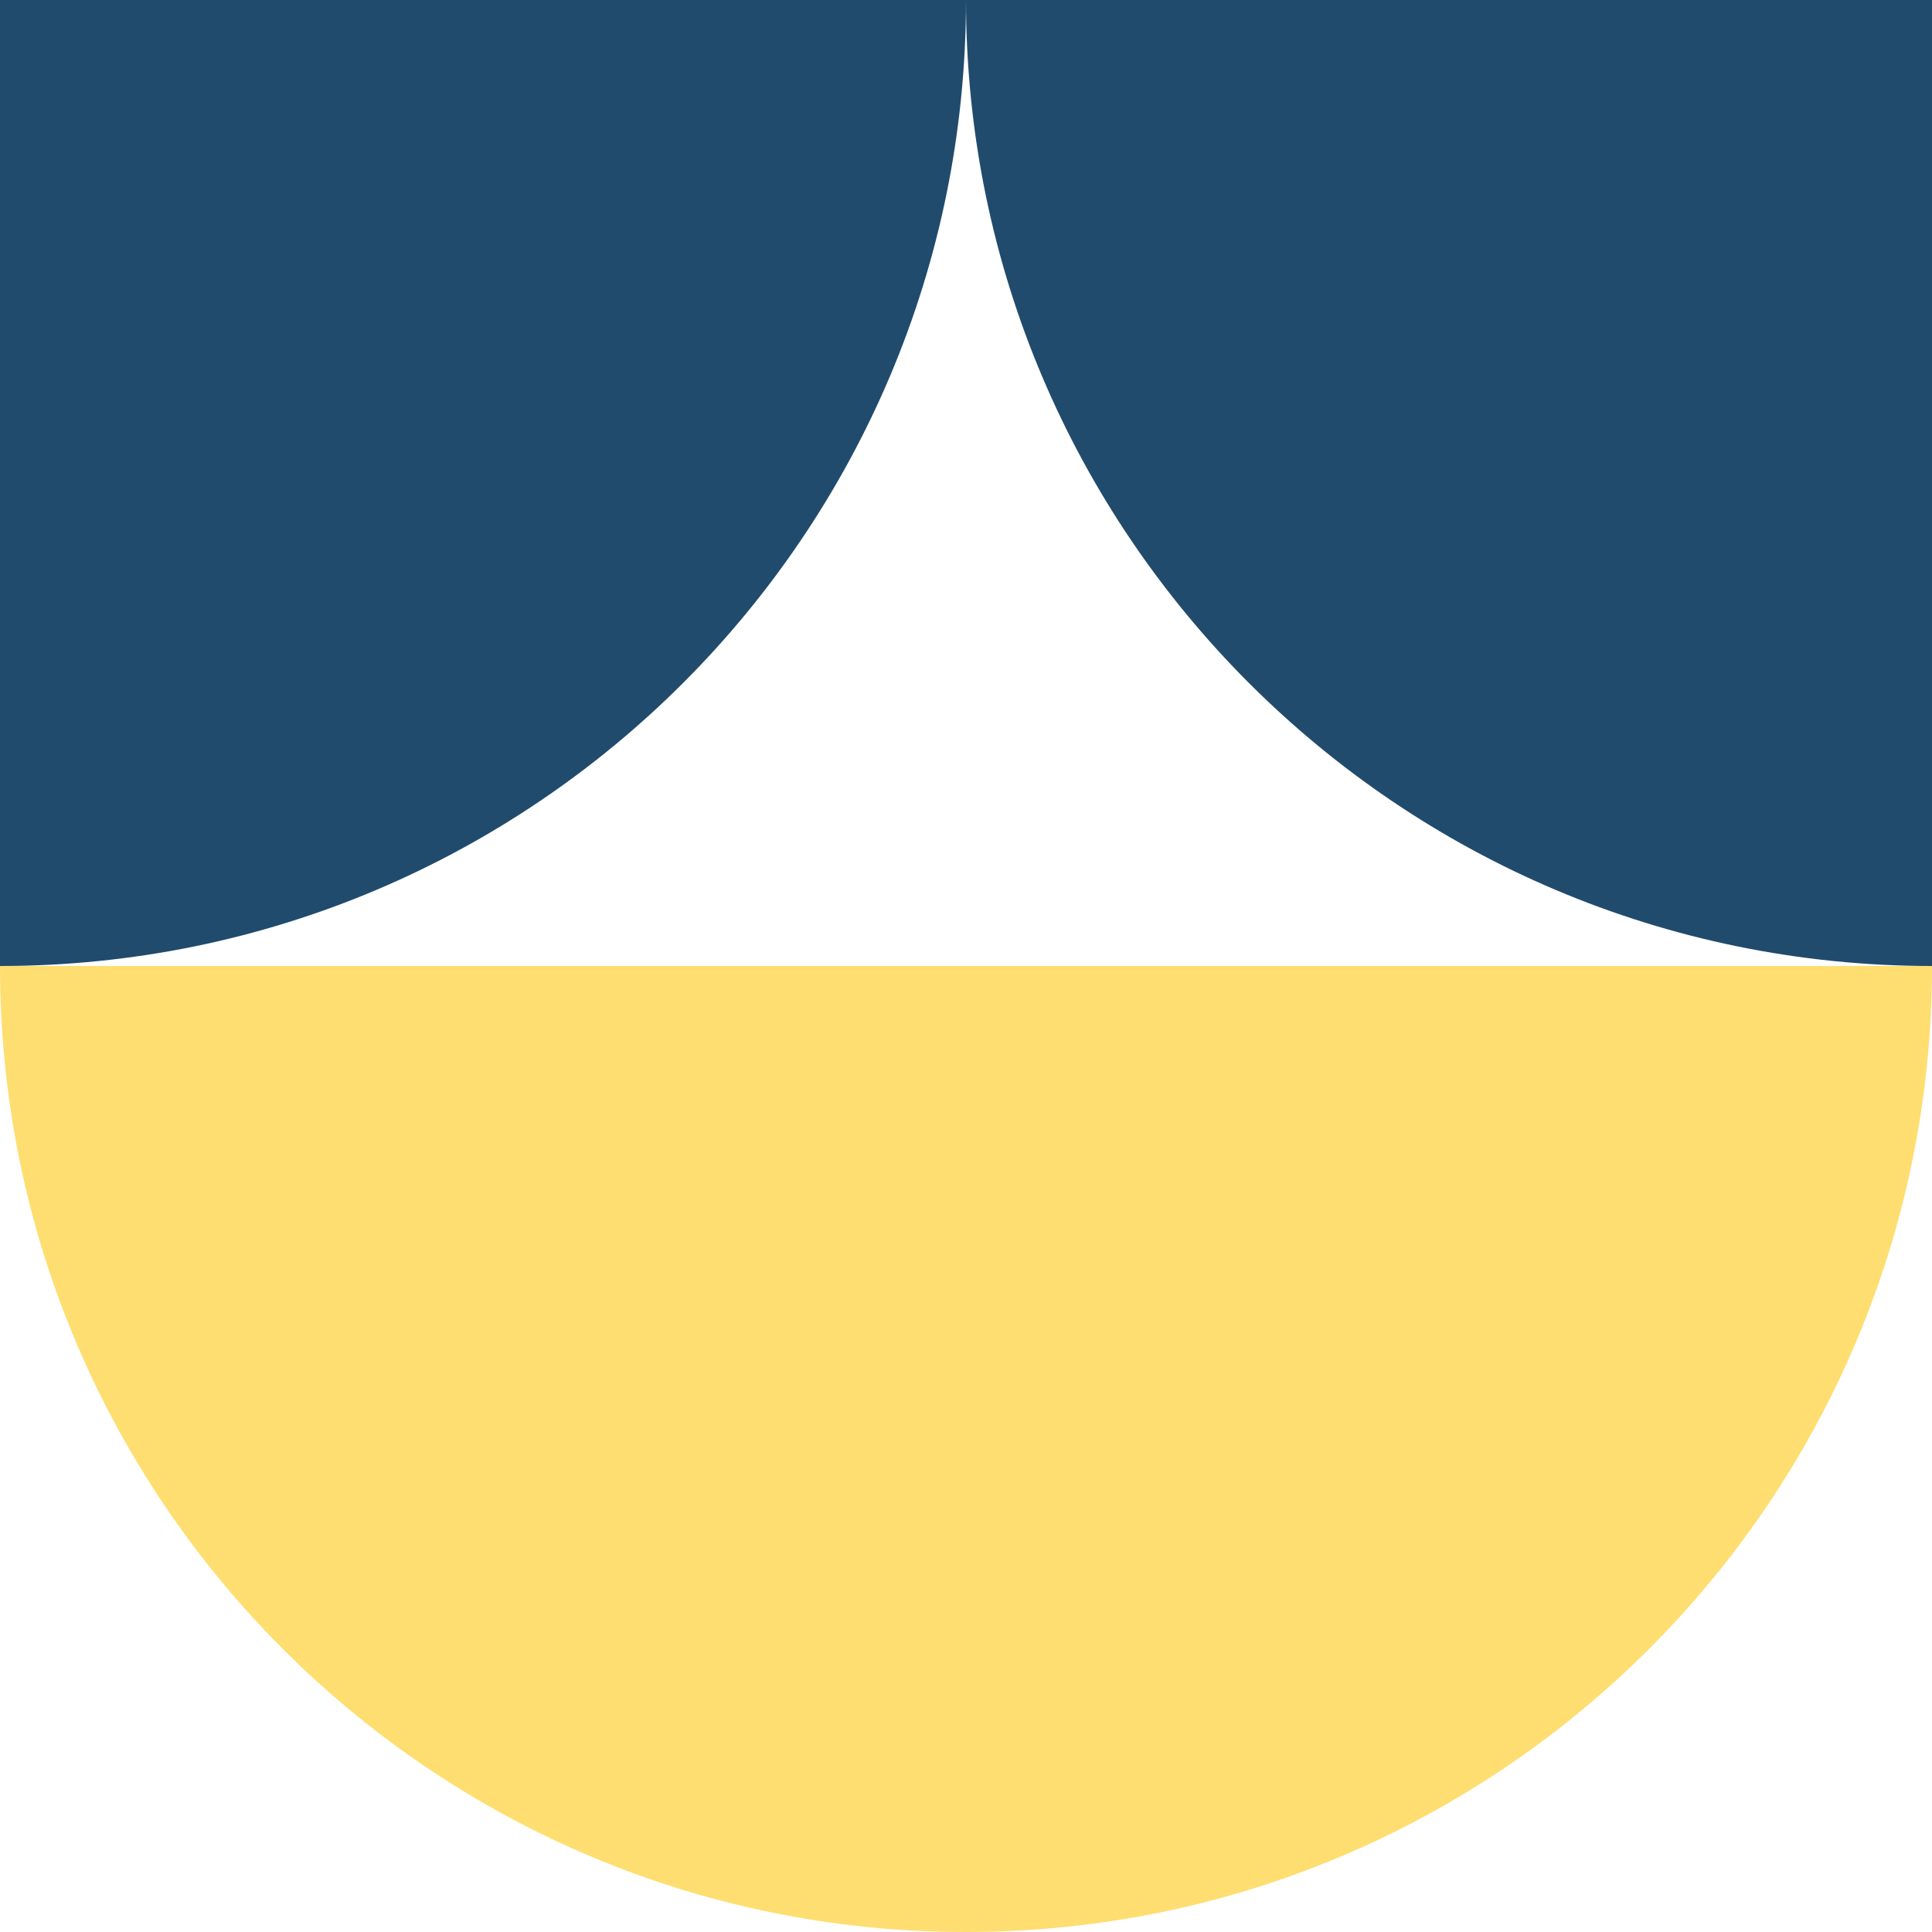 <?xml version="1.0" encoding="UTF-8"?>
<svg id="Layer_1" data-name="Layer 1" xmlns="http://www.w3.org/2000/svg" viewBox="0 0 800 800">
  <defs>
    <style>
      .cls-1 {
        fill: #fede70;
      }

      .cls-2 {
        fill: #214b6d;
      }
    </style>
  </defs>
  <path class="cls-1" d="M800,400c0,220.84-179.14,400-400.06,400S0,620.84,0,400h800Z"/>
  <path class="cls-2" d="M400,0h400v400C579.11,400,400,220.88,400,0"/>
  <path class="cls-2" d="M0,400V0h400c0,220.88-179.12,400-400,400"/>
</svg>